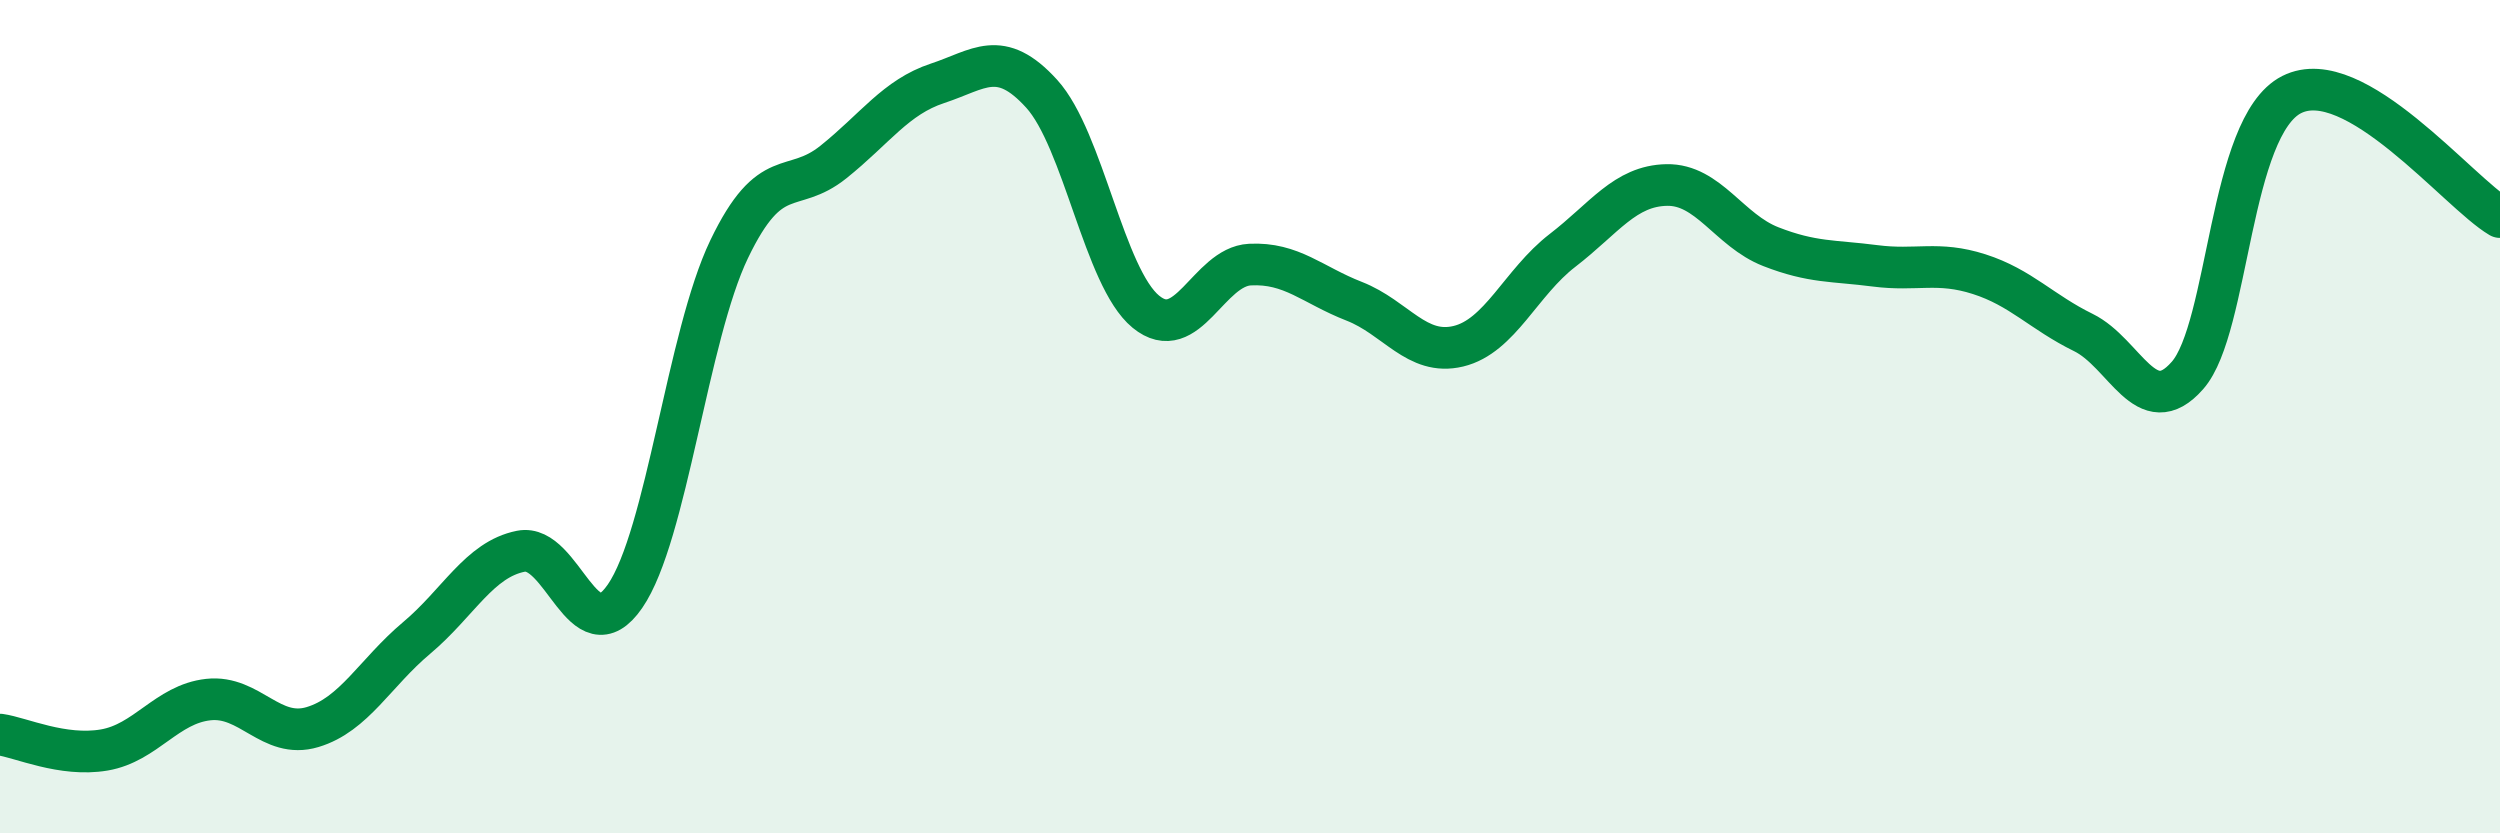 
    <svg width="60" height="20" viewBox="0 0 60 20" xmlns="http://www.w3.org/2000/svg">
      <path
        d="M 0,17.63 C 0.5,17.7 1.5,18.17 2.5,18 C 3.5,17.83 4,16.9 5,16.79 C 6,16.68 6.5,17.75 7.5,17.45 C 8.5,17.15 9,16.15 10,15.31 C 11,14.47 11.5,13.43 12.5,13.23 C 13.5,13.03 14,15.76 15,14.31 C 16,12.86 16.5,8.06 17.5,5.98 C 18.5,3.9 19,4.69 20,3.89 C 21,3.09 21.5,2.33 22.5,2 C 23.5,1.67 24,1.15 25,2.25 C 26,3.35 26.5,6.66 27.5,7.48 C 28.5,8.3 29,6.4 30,6.35 C 31,6.3 31.5,6.84 32.5,7.23 C 33.5,7.62 34,8.55 35,8.31 C 36,8.07 36.5,6.78 37.5,6.01 C 38.5,5.24 39,4.46 40,4.44 C 41,4.42 41.5,5.53 42.5,5.92 C 43.5,6.31 44,6.25 45,6.38 C 46,6.51 46.5,6.26 47.5,6.58 C 48.5,6.9 49,7.49 50,7.98 C 51,8.47 51.5,10.15 52.5,9.01 C 53.5,7.87 53.5,3.03 55,2.27 C 56.5,1.51 59,4.62 60,5.21L60 20L0 20Z"
        fill="#008740"
        opacity="0.1"
        stroke-linecap="round"
        stroke-linejoin="round"
      />
      <path
        d="M 0,17.63 C 0.5,17.7 1.5,18.17 2.5,18 C 3.5,17.83 4,16.9 5,16.79 C 6,16.68 6.5,17.75 7.5,17.45 C 8.5,17.15 9,16.15 10,15.31 C 11,14.47 11.5,13.43 12.5,13.23 C 13.5,13.03 14,15.76 15,14.31 C 16,12.86 16.5,8.06 17.5,5.98 C 18.5,3.9 19,4.69 20,3.89 C 21,3.09 21.5,2.33 22.5,2 C 23.5,1.67 24,1.15 25,2.25 C 26,3.35 26.5,6.66 27.5,7.48 C 28.5,8.3 29,6.4 30,6.35 C 31,6.3 31.5,6.84 32.5,7.23 C 33.5,7.62 34,8.55 35,8.31 C 36,8.07 36.5,6.78 37.5,6.01 C 38.5,5.24 39,4.46 40,4.44 C 41,4.42 41.5,5.53 42.5,5.92 C 43.5,6.31 44,6.25 45,6.38 C 46,6.51 46.5,6.26 47.5,6.58 C 48.5,6.9 49,7.49 50,7.98 C 51,8.47 51.5,10.15 52.5,9.01 C 53.5,7.87 53.5,3.03 55,2.27 C 56.5,1.51 59,4.62 60,5.21"
        stroke="#008740"
        stroke-width="1"
        fill="none"
        stroke-linecap="round"
        stroke-linejoin="round"
      />
    </svg>
  